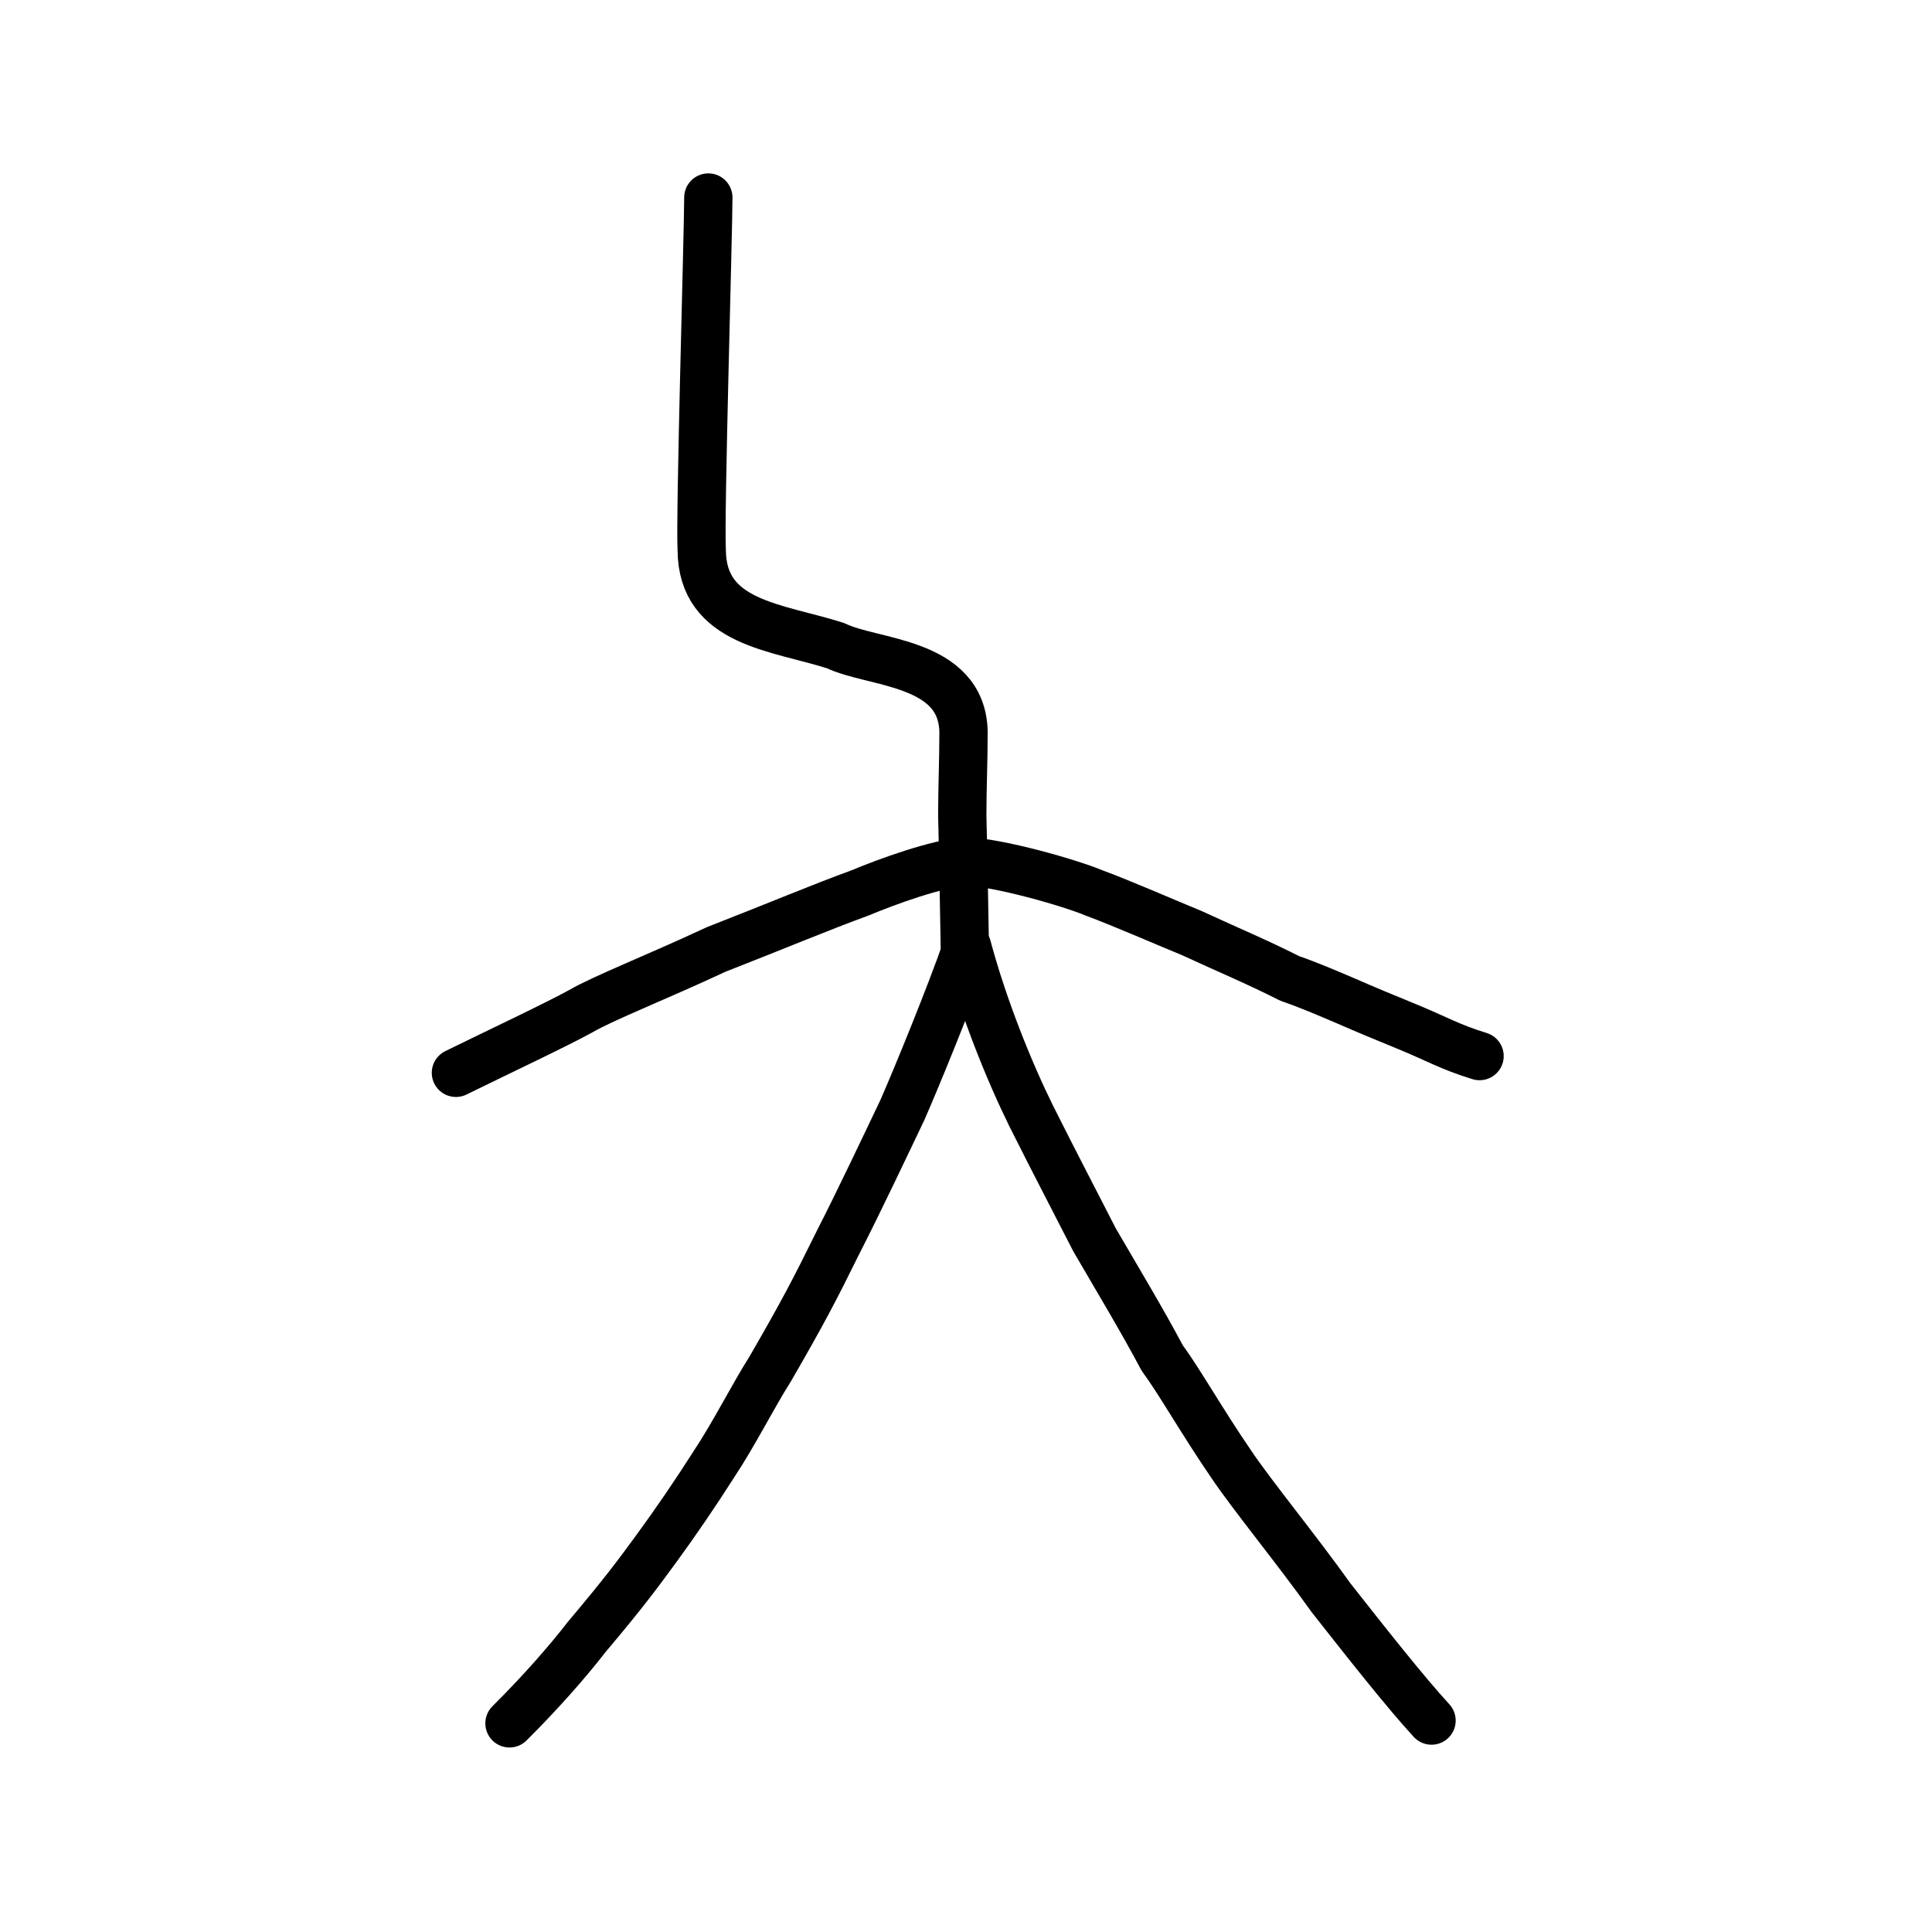 <?xml version="1.0" encoding="UTF-8" standalone="no"?>
<!-- Created with Inkscape (http://www.inkscape.org/) -->

<svg
   xmlns:dc="http://purl.org/dc/elements/1.1/"
   xmlns:cc="http://creativecommons.org/ns#"
   xmlns:rdf="http://www.w3.org/1999/02/22-rdf-syntax-ns#"
   xmlns:svg="http://www.w3.org/2000/svg"
   xmlns="http://www.w3.org/2000/svg"
   xmlns:sodipodi="http://sodipodi.sourceforge.net/DTD/sodipodi-0.dtd"
   xmlns:inkscape="http://www.inkscape.org/namespaces/inkscape"
   width="200px"
   height="200px"
   viewBox="0 0 200 200"
   version="1.1"
   id="SVGRoot"
   inkscape:version="0.92.3 (2405546, 2018-03-11)"
   sodipodi:docname="5928ss.svg">
  <sodipodi:namedview
     id="base"
     pagecolor="#ffffff"
     bordercolor="#666666"
     borderopacity="1.0"
     inkscape:pageopacity="0.0"
     inkscape:pageshadow="2"
     inkscape:zoom="1"
     inkscape:cx="69.075323"
     inkscape:cy="-38.163352"
     inkscape:document-units="px"
     inkscape:current-layer="layer1"
     showgrid="true"
     inkscape:window-width="985"
     inkscape:window-height="772"
     inkscape:window-x="355"
     inkscape:window-y="218"
     inkscape:window-maximized="0"
     showguides="false"
     inkscape:snap-global="false"
     inkscape:measure-start="0,0"
     inkscape:measure-end="0,0">
    <inkscape:grid
       type="xygrid"
       id="grid6085" />
  </sodipodi:namedview>
  <defs
     id="defs5523" />
  <g
     id="layer1"
     inkscape:groupmode="layer"
     inkscape:label="レイヤー 1">
    <path
       style="opacity:1;vector-effect:none;fill:none;fill-opacity:1;stroke:#000000;stroke-width:5;stroke-linecap:round;stroke-linejoin:round;stroke-miterlimit:4;stroke-dasharray:none;stroke-dashoffset:0;stroke-opacity:1"
       d="m 52.742,178.401 c 3.23,-3.21 6.049,-6.429 7.998,-8.95 3.969,-4.704 5.356,-6.617 7.257,-9.211 1.889,-2.583 4.011,-5.678 5.918,-8.681 2.12,-3.197 3.971,-6.929 5.828,-9.867 3.327,-5.754 4.568,-8.123 7.001,-13.058 2.258,-4.419 4.905,-10.032 6.671,-13.727 1.46,-3.322 4.952,-11.847 6.703,-16.885 1.707,6.375 4.406,12.995 6.614,17.468 2.696,5.377 4.025,7.869 6.568,12.847 2.601,4.479 4.812,8.118 7.011,12.242 1.841,2.506 3.992,6.378 7.113,10.947 2.166,3.236 6.746,8.798 10.369,13.878 3.318,4.219 7.712,9.803 10.399,12.708"
       id="path6755"
       inkscape:connector-curvature="0"
       sodipodi:nodetypes="cccccccccccccc" />
    <path
       style="fill:none;stroke:#000000;stroke-width:5;stroke-linecap:round;stroke-linejoin:round;stroke-miterlimit:4;stroke-dasharray:none;stroke-opacity:1"
       d="m 47.196,111.058 c 4.262,-2.091 10.545,-5.058 12.937,-6.386 2.402,-1.39 7.855,-3.513 13.987,-6.378 5.86,-2.286 11.262,-4.542 14.789,-5.812 3.239,-1.347 7.914,-3.006 10.956,-3.32 3.508,0.094 11.012,2.271 13.355,3.261 2.992,1.107 7.256,2.981 10.209,4.193 3.66,1.701 6.588,2.899 10.081,4.671 1.999,0.689 3.9,1.513 5.813,2.327 2.096,0.92 4.226,1.794 6.355,2.668 3.048,1.25 4.407,2.098 7.485,3.042"
       id="path4568-3-6"
       inkscape:connector-curvature="0"
       sodipodi:nodetypes="ccccccccccc" />
    <path
       style="opacity:1;vector-effect:none;fill:none;fill-opacity:1;stroke:#000000;stroke-width:5;stroke-linecap:round;stroke-linejoin:round;stroke-miterlimit:4;stroke-dasharray:none;stroke-dashoffset:0;stroke-opacity:1"
       d="m 73.326,20.448 c 0.003,3.486 -0.879,32.946 -0.685,36.483 0.046,7.623 7.779,7.962 13.879,9.914 3.799,1.867 13.053,1.551 13.224,8.894 -0.005,3.368 -0.133,5.849 -0.13,8.694 0.122,4.99 0.154,7.6 0.279,14.435"
       id="path6087-3"
       inkscape:connector-curvature="0"
       sodipodi:nodetypes="cccccc" />
  </g>
</svg>
